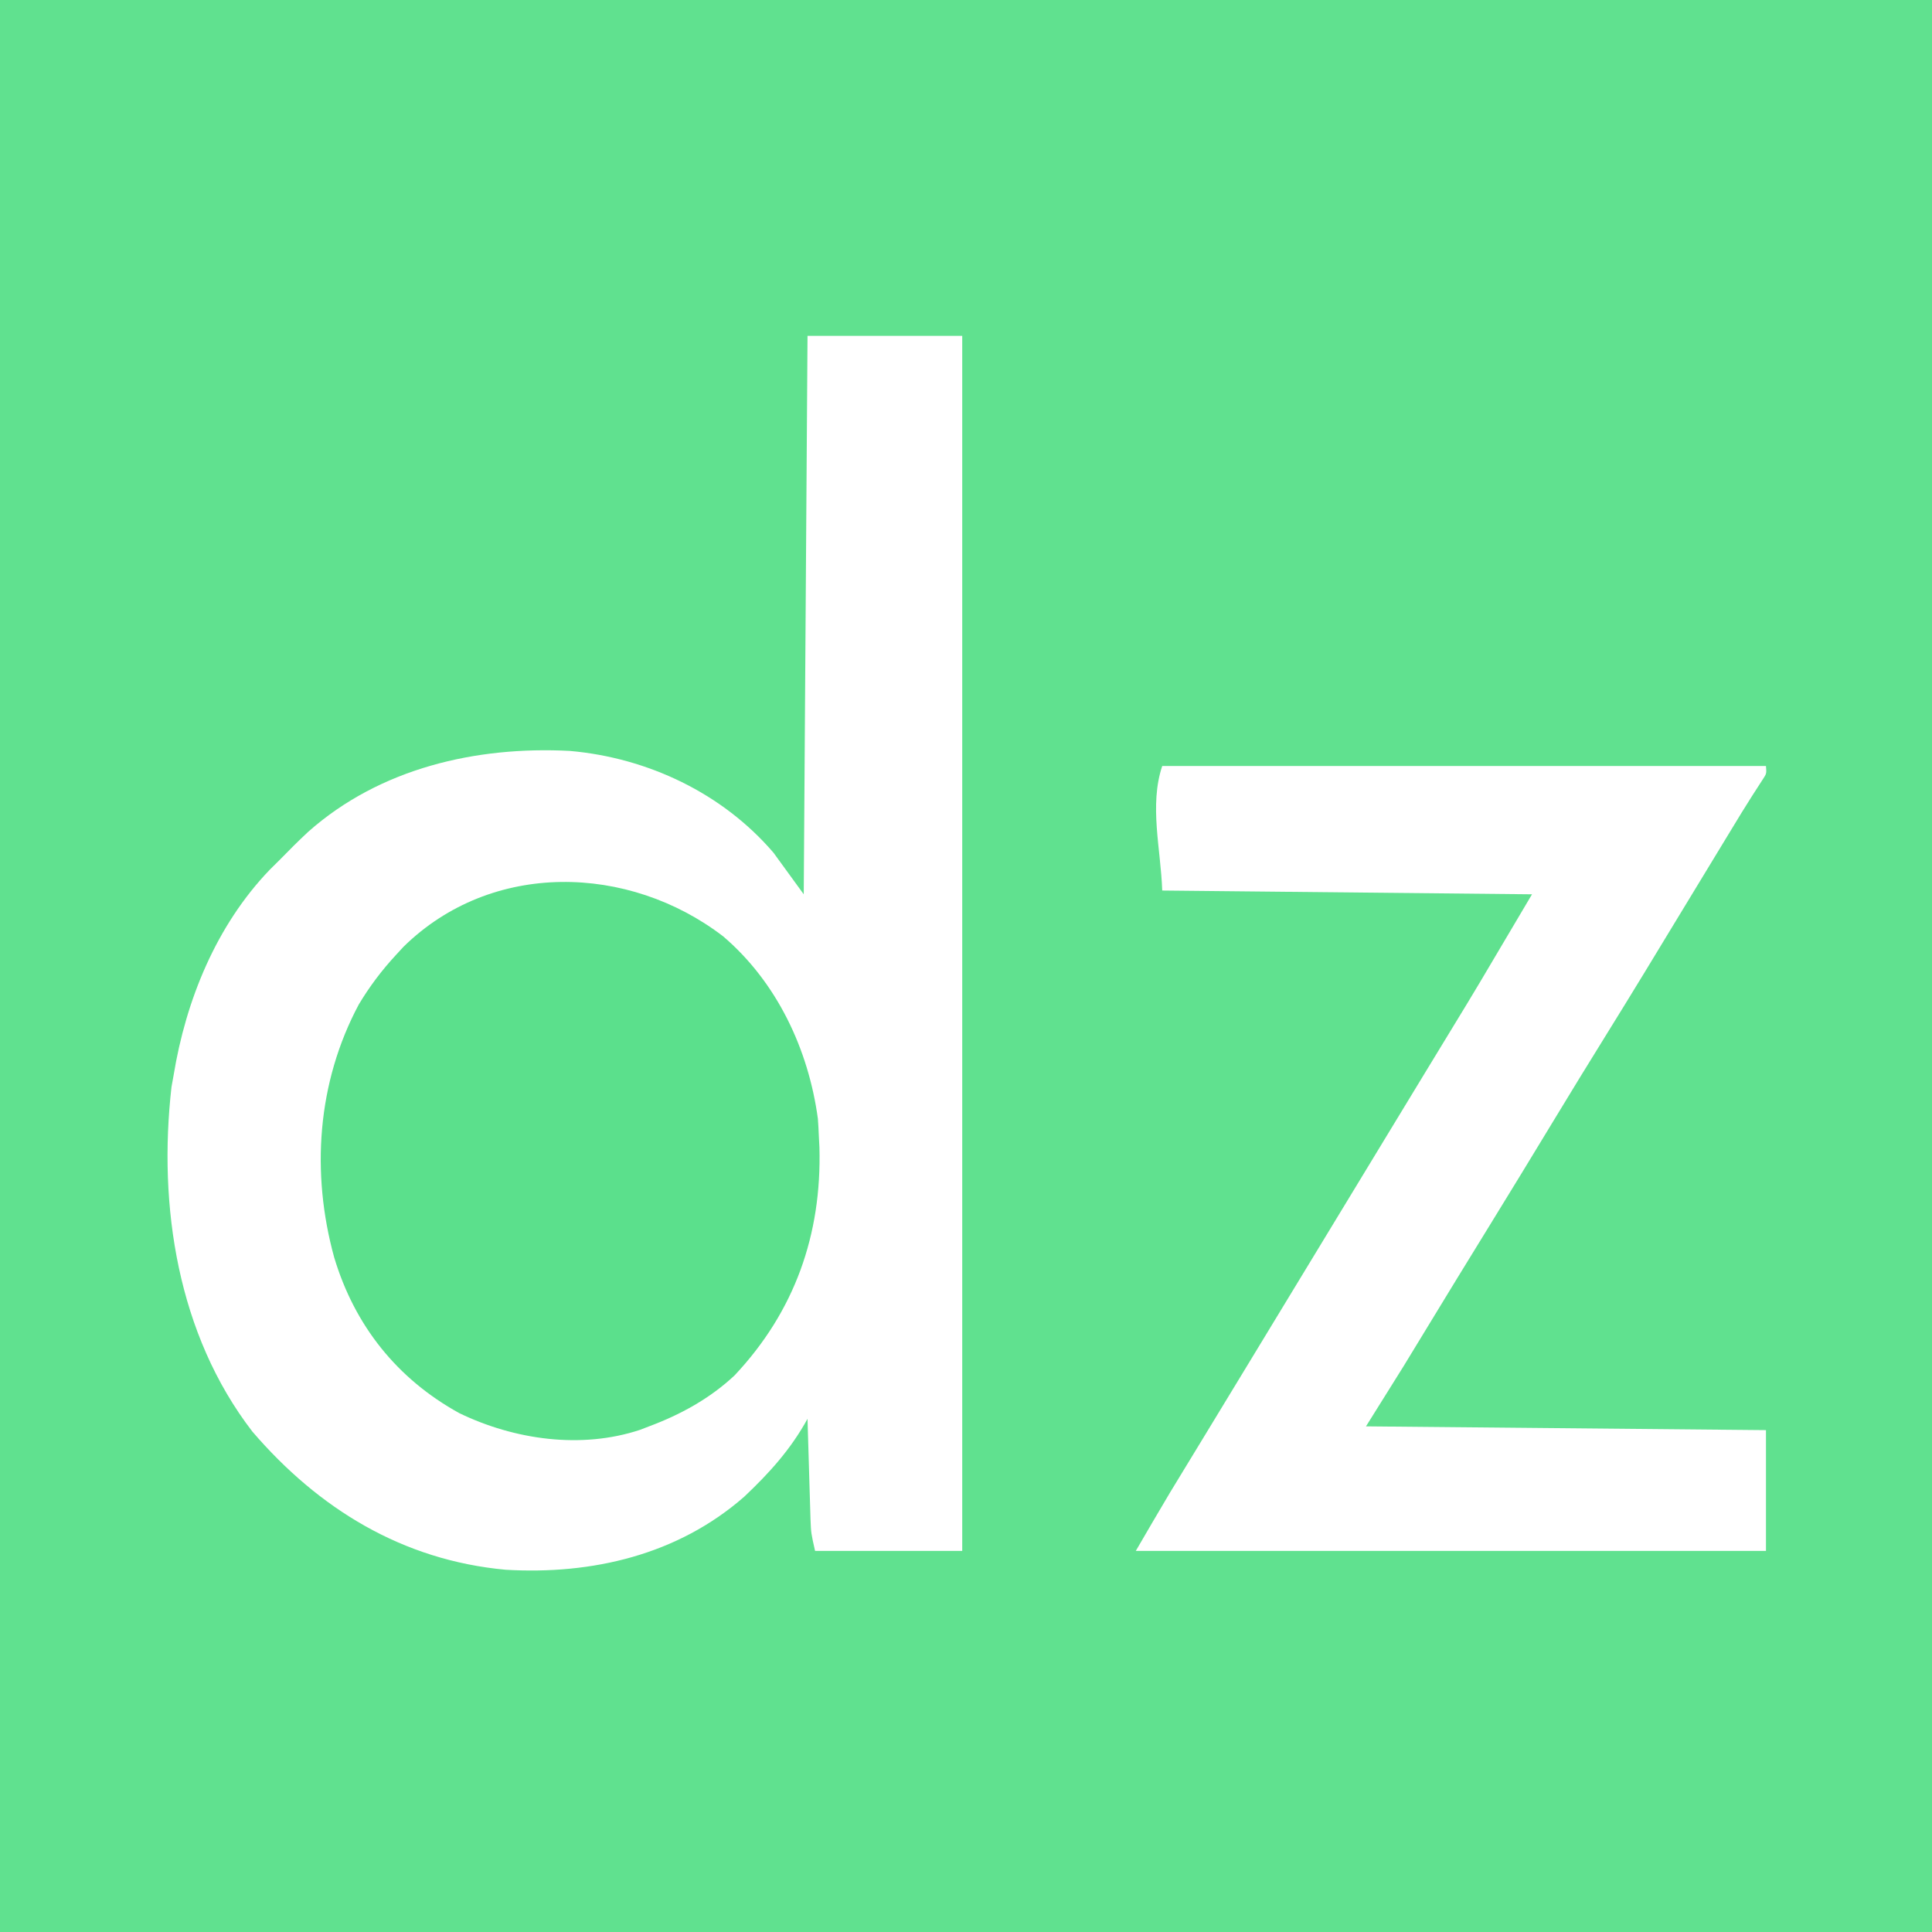 <?xml version="1.0" encoding="UTF-8"?>
<svg version="1.1" xmlns="http://www.w3.org/2000/svg" width="512" height="512">
<path d="M0 0 C168.96 0 337.92 0 512 0 C512 168.96 512 337.92 512 512 C343.04 512 174.08 512 0 512 C0 343.04 0 174.08 0 0 Z M214 89 C213.505 162.26 213.505 162.26 213 237 C210.36 233.37 207.72 229.74 205 226 C191.475 210.204 171.66 200.816 151 199 C126.195 197.709 100.71 203.585 81.712 220.405 C79.065 222.864 76.522 225.414 74 228 C73.179 228.812 72.358 229.624 71.512 230.461 C57.341 245.194 49.257 265.032 46 285 C45.817 286.012 45.634 287.024 45.445 288.066 C41.867 319.673 47.069 353.644 66.875 379.375 C84.483 399.883 106.68 413.482 134 416 C156.911 417.35 179.623 412.072 197.25 396.625 C203.946 390.295 209.561 384.076 214 376 C214.025 376.883 214.05 377.765 214.076 378.675 C214.171 381.964 214.271 385.253 214.372 388.543 C214.415 389.964 214.457 391.384 214.497 392.805 C214.555 394.853 214.619 396.901 214.684 398.949 C214.72 400.18 214.757 401.411 214.795 402.678 C214.944 406.304 214.944 406.304 216 411 C228.87 411 241.74 411 255 411 C255 304.74 255 198.48 255 89 C241.47 89 227.94 89 214 89 Z M308 203 C304.521 213.436 307.634 225.006 308 236 C356.51 236.495 356.51 236.495 406 237 C391.1 262.215 391.1 262.215 384.75 272.625 C384.034 273.801 383.319 274.976 382.604 276.152 C381.133 278.57 379.661 280.987 378.189 283.403 C374.974 288.684 371.766 293.97 368.558 299.256 C366.789 302.171 365.02 305.085 363.25 308 C362.542 309.167 361.833 310.333 361.125 311.5 C354.042 323.167 346.958 334.833 339.875 346.5 C339.524 347.077 339.174 347.655 338.813 348.25 C338.104 349.417 337.395 350.585 336.686 351.752 C334.923 354.656 333.16 357.56 331.397 360.465 C328.119 365.865 324.841 371.263 321.557 376.659 C320.029 379.169 318.502 381.68 316.976 384.19 C315.916 385.932 314.856 387.673 313.795 389.414 C312.81 391.034 312.81 391.034 311.805 392.688 C311.237 393.619 310.67 394.551 310.085 395.512 C307.014 400.649 304.016 405.83 301 411 C356.11 411 411.22 411 468 411 C468 400.44 468 389.88 468 379 C415.53 378.505 415.53 378.505 362 378 C365.3 372.72 368.6 367.44 372 362 C374.216 358.379 376.427 354.756 378.625 351.125 C383.657 342.835 388.722 334.567 393.812 326.312 C399.843 316.532 405.82 306.721 411.774 296.894 C416.312 289.406 420.878 281.936 425.5 274.5 C432.362 263.458 439.097 252.34 445.834 241.222 C449.467 235.228 453.107 229.238 456.75 223.25 C457.31 222.328 457.87 221.407 458.447 220.458 C458.975 219.59 459.503 218.722 460.047 217.828 C460.543 217.013 461.038 216.197 461.549 215.357 C463.366 212.406 465.236 209.49 467.126 206.585 C468.161 205.01 468.161 205.01 468 203 C415.2 203 362.4 203 308 203 Z " fill="#60E18F" transform="translate(0,0)"/>
<path d="M0 0 C14.244 12.151 22.63 29.921 25.125 48.375 C25.235 49.873 25.316 51.374 25.375 52.875 C25.427 53.886 25.478 54.896 25.531 55.938 C26.161 79.043 18.987 99.412 3.051 116.363 C-3.449 122.465 -11.295 126.783 -19.625 129.875 C-20.396 130.174 -21.167 130.473 -21.961 130.781 C-37.598 135.978 -55.324 133.423 -69.902 126.375 C-86.415 117.278 -97.646 103.137 -103.05 85.148 C-109.25 62.67 -107.575 38.726 -96.539 18.062 C-93.647 13.246 -90.441 8.994 -86.625 4.875 C-85.662 3.831 -85.662 3.831 -84.68 2.766 C-61.309 -20.16 -25 -19.148 0 0 Z " fill="#5BE08C" transform="translate(191.625,248.125)"/>
</svg>
